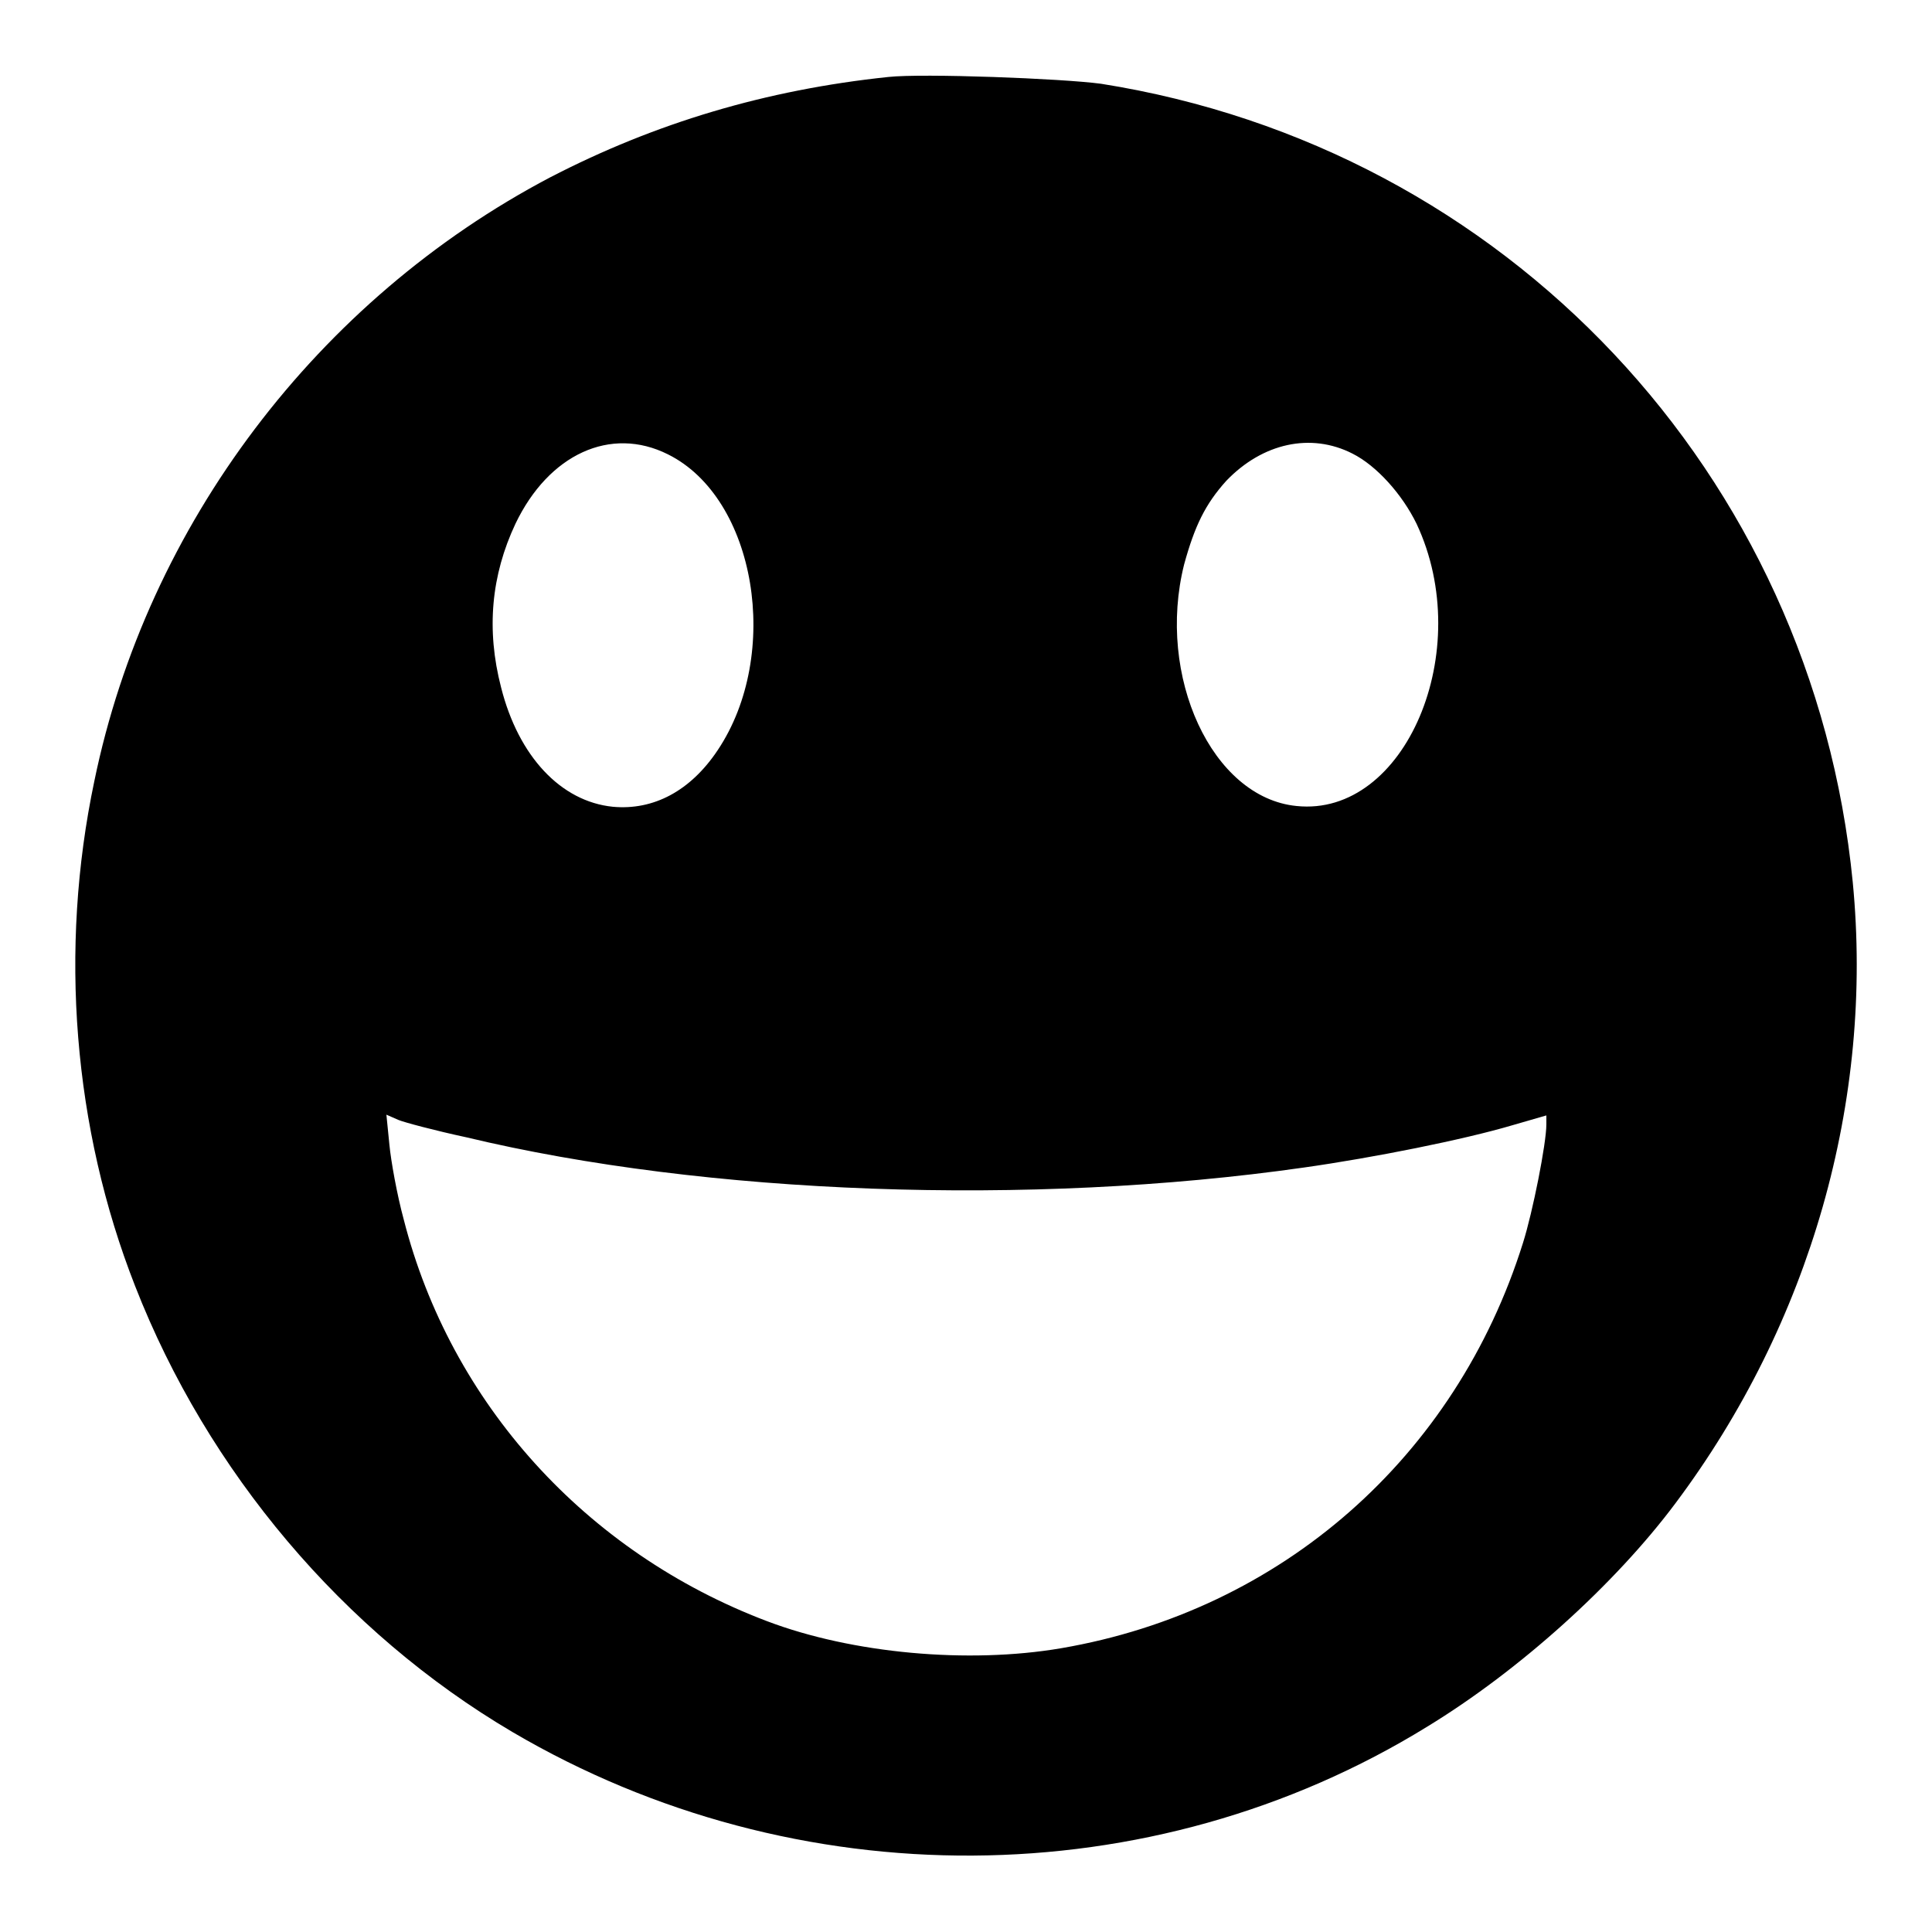 <?xml version="1.0" encoding="utf-8"?>
<!-- Svg Vector Icons : http://www.onlinewebfonts.com/icon -->
<!DOCTYPE svg PUBLIC "-//W3C//DTD SVG 1.1//EN" "http://www.w3.org/Graphics/SVG/1.1/DTD/svg11.dtd">
<svg version="1.1" xmlns="http://www.w3.org/2000/svg" xmlns:xlink="http://www.w3.org/1999/xlink" x="0px" y="0px" viewBox="0 0 256 256" enable-background="new 0 0 256 256" xml:space="preserve">
<g><g><g><path fill="#000000" d="M117.7,10.2c-16.2,1.7-30.9,6.1-44.8,13.3c-30.8,16.2-53.4,46-60.4,80c-4.7,22.3-2.8,46,5.4,66.9c9.6,24.6,27.6,45.9,50,59.1c37.6,22.1,84.7,21.8,121.2-0.7c12.3-7.5,24.9-18.9,32.9-29.6c17.9-23.9,26.3-53.4,23.5-82.3c-5.3-54.1-45.9-97.3-99.6-105.8C140.7,10.4,122.3,9.7,117.7,10.2z M88.5,60.2c11.7,5.8,15.1,26.5,6.6,39.2c-3.6,5.4-8.5,8-13.9,7.5c-6.9-0.7-12.5-6.7-14.8-15.8c-2-7.7-1.3-14.9,1.9-21.7C72.7,60.2,80.9,56.4,88.5,60.2z M179.2,60.1c3.2,1.6,6.6,5.4,8.5,9.3c7.9,16.8-1.5,38.9-15.9,37.4c-11.2-1.1-18.6-17.2-14.9-32c1.4-5.1,2.8-8,5.6-11.1C167.3,58.7,173.7,57.3,179.2,60.1z M61.8,150.7c31.7,7.6,74.6,9.2,111,4c9.2-1.3,21.2-3.7,27.6-5.6l4.5-1.3v1.2c0,2.5-1.8,11.6-3.1,15.7c-8.9,28.4-32,48.7-61.2,53.7c-12.3,2.1-27.7,0.7-39-3.6c-24-9.1-41.9-28.9-48.1-53.2c-0.9-3.3-1.7-7.8-1.9-9.9l-0.4-4l1.6,0.7C53.5,148.7,57.6,149.8,61.8,150.7z"/></g></g></g>
</svg>